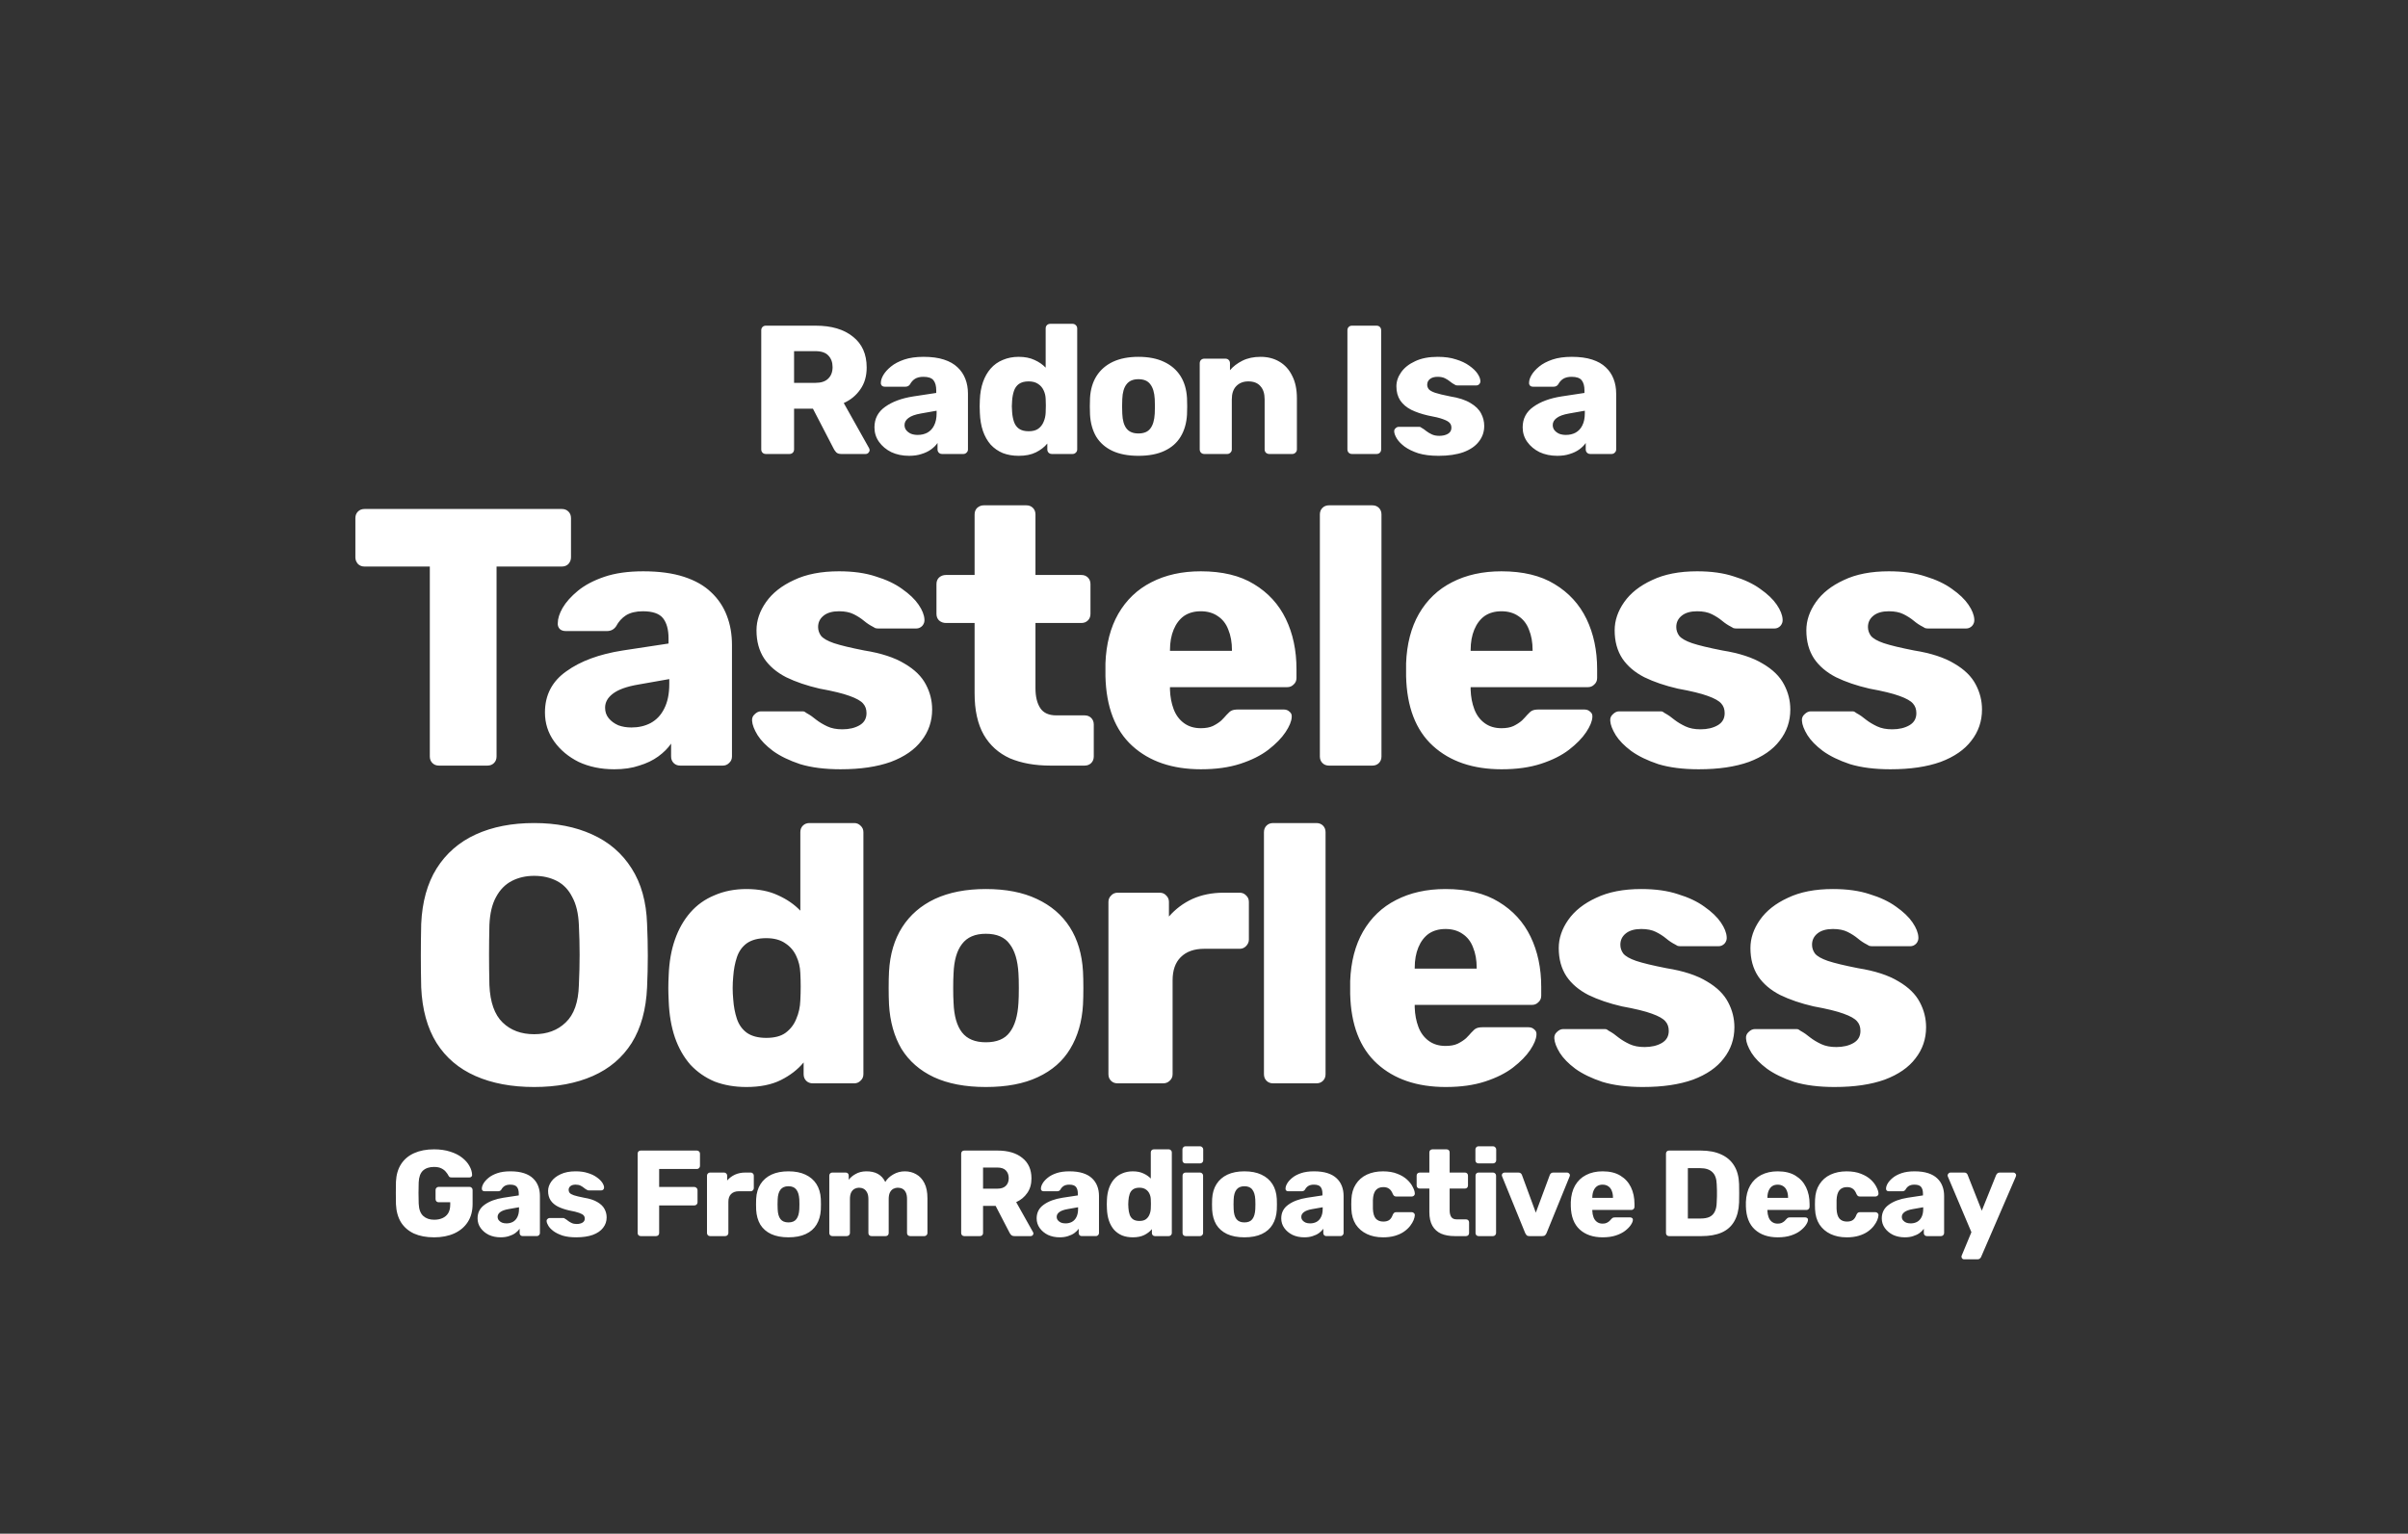 <svg fill="none" height="251" viewBox="0 0 394 251" width="394" xmlns="http://www.w3.org/2000/svg"><rect x="0" y="0" width="394" height="251" fill="#333333" stroke="none"/><path d="m125.307 74.3c-.22 0-.4-.07-.54-.21s-.21-.32-.21-.54v-19.5c0-.22.07-.4.21-.54s.32-.21.54-.21h8.16c2.58 0 4.61.6 6.09 1.8 1.5 1.18 2.25 2.86 2.25 5.04 0 1.42-.35 2.62-1.05 3.6-.68.98-1.58 1.72-2.7 2.22l4.14 7.38c.06.12.09.23.09.33 0 .16-.07.31-.21.45-.12.12-.27.18-.45.18h-3.96c-.38 0-.66-.09-.84-.27-.18-.2-.31-.38-.39-.54l-3.42-6.6h-3.09v6.66c0 .22-.07.4-.21.54s-.32.21-.54.21zm4.62-11.64h3.48c.94 0 1.64-.23 2.1-.69.48-.46.72-1.09.72-1.89 0-.78-.23-1.41-.69-1.89-.44-.48-1.15-.72-2.13-.72h-3.48zm18.822 11.94c-1.08 0-2.05-.2-2.91-.6-.84-.42-1.51-.98-2.01-1.68s-.75-1.49-.75-2.37c0-1.42.58-2.54 1.74-3.36 1.16-.84 2.7-1.41 4.62-1.71l3.75-.57v-.42c0-.72-.15-1.27-.45-1.65s-.85-.57-1.65-.57c-.56 0-1.02.11-1.38.33-.34.22-.61.52-.81.9-.18.26-.43.39-.75.39h-3.36c-.22 0-.39-.06-.51-.18-.12-.14-.17-.3-.15-.48 0-.36.13-.77.39-1.23.28-.48.7-.95 1.26-1.41s1.28-.84 2.16-1.14 1.94-.45 3.18-.45c1.3 0 2.41.15 3.33.45s1.66.72 2.22 1.26c.58.54 1.01 1.18 1.29 1.92.28.72.42 1.52.42 2.4v9.12c0 .22-.08.4-.24.54-.14.14-.31.21-.51.21h-3.48c-.22 0-.4-.07-.54-.21s-.21-.32-.21-.54v-1.05c-.26.38-.61.73-1.05 1.05s-.96.57-1.56.75c-.58.2-1.26.3-2.04.3zm1.41-3.42c.58 0 1.1-.12 1.56-.36.48-.26.85-.65 1.11-1.17.28-.54.42-1.21.42-2.01v-.42l-2.55.45c-.94.16-1.63.41-2.07.75-.42.32-.63.7-.63 1.14 0 .34.1.63.3.87s.46.43.78.57c.32.12.68.18 1.08.18zm16.525 3.42c-.96 0-1.83-.15-2.61-.45-.76-.32-1.42-.78-1.98-1.38-.54-.62-.96-1.36-1.26-2.22-.3-.88-.47-1.88-.51-3-.02-.4-.03-.75-.03-1.05 0-.32.01-.67.03-1.05.04-1.08.21-2.05.51-2.91s.72-1.6 1.26-2.22 1.2-1.09 1.98-1.41c.78-.34 1.65-.51 2.61-.51 1 0 1.86.17 2.58.51.72.32 1.33.74 1.83 1.26v-6.42c0-.22.07-.4.21-.54s.32-.21.54-.21h3.66c.2 0 .37.07.51.21.16.14.24.32.24.54v19.8c0 .22-.08.4-.24.54-.14.14-.31.21-.51.21h-3.39c-.22 0-.4-.07-.54-.21s-.21-.32-.21-.54v-.96c-.48.58-1.1 1.06-1.86 1.44s-1.7.57-2.82.57zm1.62-4.02c.68 0 1.21-.14 1.59-.42.4-.3.69-.68.87-1.14.2-.46.31-.96.33-1.5.02-.4.03-.78.03-1.14s-.01-.73-.03-1.11c-.02-.5-.13-.96-.33-1.38-.2-.44-.5-.79-.9-1.05-.4-.28-.92-.42-1.56-.42-.66 0-1.19.14-1.59.42-.38.28-.65.66-.81 1.14s-.26 1.01-.3 1.59c-.06.62-.06 1.24 0 1.86.04.58.14 1.11.3 1.59s.43.86.81 1.14c.4.28.93.42 1.59.42zm17.966 4.02c-1.68 0-3.1-.27-4.26-.81-1.14-.54-2.02-1.31-2.64-2.31-.6-1.02-.94-2.23-1.02-3.63-.02-.4-.03-.85-.03-1.35 0-.52.01-.97.03-1.35.08-1.42.44-2.63 1.08-3.63s1.53-1.77 2.67-2.31c1.16-.54 2.55-.81 4.17-.81 1.64 0 3.03.27 4.17.81 1.16.54 2.06 1.31 2.7 2.31s1 2.21 1.08 3.63c.02.38.03.83.03 1.35 0 .5-.01.95-.03 1.35-.08 1.4-.43 2.61-1.05 3.63-.6 1-1.48 1.77-2.64 2.31-1.14.54-2.56.81-4.26.81zm0-3.66c.9 0 1.55-.27 1.95-.81.42-.54.66-1.35.72-2.43.02-.3.03-.7.03-1.2s-.01-.9-.03-1.2c-.06-1.06-.3-1.86-.72-2.4-.4-.56-1.05-.84-1.95-.84-.88 0-1.53.28-1.95.84-.42.54-.65 1.34-.69 2.4-.02.3-.03.7-.03 1.2s.01.9.03 1.2c.04 1.08.27 1.89.69 2.43s1.07.81 1.95.81zm10.781 3.36c-.22 0-.4-.07-.54-.21s-.21-.32-.21-.54v-14.1c0-.22.07-.4.21-.54s.32-.21.54-.21h3.45c.22 0 .4.07.54.21s.21.32.21.54v1.14c.52-.62 1.2-1.14 2.04-1.56s1.83-.63 2.97-.63c1.16 0 2.18.26 3.06.78.9.52 1.6 1.29 2.1 2.31.52 1 .78 2.23.78 3.69v8.37c0 .22-.08.4-.24.54-.14.14-.31.21-.51.21h-3.78c-.2 0-.38-.07-.54-.21-.14-.14-.21-.32-.21-.54v-8.19c0-.94-.23-1.66-.69-2.16-.44-.52-1.1-.78-1.98-.78-.82 0-1.48.26-1.98.78-.48.5-.72 1.22-.72 2.16v8.19c0 .22-.08.4-.24.54-.14.14-.31.21-.51.21zm24.165 0c-.22 0-.4-.07-.54-.21s-.21-.32-.21-.54v-19.5c0-.22.07-.4.21-.54s.32-.21.54-.21h4.02c.22 0 .4.07.54.21s.21.32.21.54v19.5c0 .22-.07.4-.21.54s-.32.21-.54.21zm14.166.3c-1.3 0-2.41-.14-3.33-.42-.9-.3-1.64-.66-2.22-1.08-.56-.42-.98-.85-1.26-1.29-.28-.46-.43-.85-.45-1.17-.02-.22.05-.4.21-.54.16-.16.33-.24.51-.24h3.42c.06 0 .11.01.15.03s.1.06.18.12c.26.14.52.32.78.54.26.2.56.38.9.54s.75.24 1.23.24c.56 0 1.03-.11 1.41-.33s.57-.55.57-.99c0-.32-.09-.58-.27-.78-.18-.22-.55-.43-1.11-.63-.54-.2-1.36-.4-2.46-.6-1.04-.24-1.95-.55-2.73-.93-.78-.4-1.38-.91-1.8-1.53-.42-.64-.63-1.41-.63-2.31 0-.8.26-1.57.78-2.31s1.28-1.34 2.28-1.8c1-.48 2.23-.72 3.69-.72 1.16 0 2.16.14 3 .42.86.26 1.58.6 2.16 1.02.6.42 1.05.85 1.35 1.29s.46.84.48 1.2c.02.2-.04.38-.18.54-.14.14-.3.21-.48.21h-3.12c-.08 0-.16-.01-.24-.03-.08-.04-.15-.08-.21-.12-.24-.12-.48-.28-.72-.48s-.52-.38-.84-.54-.72-.24-1.2-.24c-.54 0-.96.12-1.26.36s-.45.55-.45.93c0 .26.08.5.24.72.18.22.53.42 1.05.6.54.18 1.37.38 2.49.6 1.38.22 2.48.58 3.3 1.08.82.48 1.4 1.05 1.74 1.71.34.64.51 1.32.51 2.04 0 .96-.29 1.81-.87 2.55-.56.74-1.4 1.32-2.52 1.74-1.12.4-2.48.6-4.08.6zm19.429 0c-1.08 0-2.05-.2-2.91-.6-.84-.42-1.51-.98-2.01-1.68s-.75-1.49-.75-2.37c0-1.42.58-2.54 1.74-3.36 1.16-.84 2.7-1.41 4.62-1.71l3.75-.57v-.42c0-.72-.15-1.27-.45-1.65s-.85-.57-1.65-.57c-.56 0-1.02.11-1.38.33-.34.22-.61.52-.81.9-.18.26-.43.39-.75.39h-3.36c-.22 0-.39-.06-.51-.18-.12-.14-.17-.3-.15-.48 0-.36.13-.77.39-1.23.28-.48.7-.95 1.26-1.41s1.28-.84 2.16-1.14 1.94-.45 3.18-.45c1.3 0 2.41.15 3.33.45s1.66.72 2.22 1.26c.58.54 1.01 1.18 1.29 1.92.28.72.42 1.52.42 2.4v9.12c0 .22-.08.4-.24.54-.14.14-.31.21-.51.21h-3.48c-.22 0-.4-.07-.54-.21s-.21-.32-.21-.54v-1.05c-.26.38-.61.73-1.05 1.05s-.96.57-1.56.75c-.58.2-1.26.3-2.04.3zm1.41-3.42c.58 0 1.1-.12 1.56-.36.48-.26.85-.65 1.11-1.17.28-.54.42-1.21.42-2.01v-.42l-2.55.45c-.94.16-1.63.41-2.07.75-.42.32-.63.7-.63 1.14 0 .34.1.63.3.87s.46.43.78.57c.32.12.68.18 1.08.18zm-184.394 54.12c-.44 0-.8-.14-1.08-.42s-.42-.64-.42-1.08v-31.08h-10.68c-.44 0-.8-.14-1.08-.42-.28-.32-.42-.68-.42-1.08v-6.42c0-.44.14-.8.42-1.08s.64-.42 1.08-.42h32.28c.44 0 .8.14 1.08.42s.42.64.42 1.08v6.42c0 .4-.14.76-.42 1.08-.28.28-.64.42-1.08.42h-10.68v31.08c0 .44-.14.8-.42 1.08s-.64.42-1.08.42zm28.68.6c-2.16 0-4.1-.4-5.82-1.2-1.68-.84-3.02-1.96-4.02-3.36s-1.5-2.98-1.5-4.74c0-2.84 1.16-5.08 3.48-6.72 2.32-1.68 5.4-2.82 9.24-3.42l7.5-1.14v-.84c0-1.44-.3-2.54-.9-3.3s-1.7-1.14-3.3-1.14c-1.12 0-2.04.22-2.76.66-.68.44-1.22 1.04-1.62 1.8-.36.52-.86.78-1.5.78h-6.72c-.44 0-.78-.12-1.02-.36-.24-.28-.34-.6-.3-.96 0-.72.26-1.54.78-2.46.56-.96 1.4-1.9 2.52-2.82s2.56-1.68 4.32-2.28c1.76-.6 3.88-.9 6.36-.9 2.6 0 4.82.3 6.66.9s3.32 1.44 4.44 2.52c1.16 1.08 2.02 2.36 2.58 3.84.56 1.44.84 3.04.84 4.8v18.24c0 .44-.16.8-.48 1.08-.28.28-.62.42-1.02.42h-6.96c-.44 0-.8-.14-1.08-.42s-.42-.64-.42-1.08v-2.1c-.52.76-1.22 1.46-2.1 2.1s-1.92 1.14-3.12 1.5c-1.16.4-2.52.6-4.08.6zm2.82-6.84c1.16 0 2.2-.24 3.12-.72.96-.52 1.7-1.3 2.22-2.34.56-1.08.84-2.42.84-4.02v-.84l-5.1.9c-1.88.32-3.26.82-4.14 1.5-.84.64-1.26 1.4-1.26 2.28 0 .68.2 1.26.6 1.74.4.48.92.86 1.56 1.14.64.24 1.36.36 2.16.36zm34.25 6.84c-2.6 0-4.82-.28-6.66-.84-1.8-.6-3.28-1.32-4.44-2.16-1.12-.84-1.96-1.7-2.52-2.58-.56-.92-.86-1.7-.9-2.34-.04-.44.1-.8.42-1.08.32-.32.66-.48 1.02-.48h6.84c.12 0 .22.02.3.06s.2.12.36.24c.52.28 1.04.64 1.56 1.08.52.4 1.12.76 1.8 1.08s1.5.48 2.46.48c1.12 0 2.06-.22 2.82-.66s1.14-1.1 1.14-1.98c0-.64-.18-1.16-.54-1.56-.36-.44-1.1-.86-2.22-1.26-1.08-.4-2.72-.8-4.92-1.2-2.08-.48-3.9-1.1-5.46-1.86-1.56-.8-2.76-1.82-3.6-3.06-.84-1.28-1.26-2.82-1.26-4.62 0-1.6.52-3.14 1.56-4.62s2.56-2.68 4.56-3.6c2-.96 4.46-1.44 7.38-1.44 2.32 0 4.32.28 6 .84 1.72.52 3.16 1.2 4.32 2.04 1.2.84 2.1 1.7 2.7 2.58s.92 1.68.96 2.4c.04.4-.08.76-.36 1.08-.28.28-.6.42-.96.42h-6.24c-.16 0-.32-.02-.48-.06-.16-.08-.3-.16-.42-.24-.48-.24-.96-.56-1.44-.96s-1.04-.76-1.68-1.08-1.44-.48-2.4-.48c-1.08 0-1.92.24-2.52.72s-.9 1.1-.9 1.86c0 .52.16 1 .48 1.44.36.44 1.06.84 2.1 1.2 1.08.36 2.74.76 4.98 1.2 2.76.44 4.96 1.16 6.6 2.16 1.64.96 2.8 2.1 3.48 3.42.68 1.28 1.02 2.64 1.02 4.08 0 1.92-.58 3.62-1.74 5.1-1.12 1.48-2.8 2.64-5.04 3.48-2.24.8-4.96 1.2-8.16 1.2zm34.308-.6c-2.56 0-4.78-.4-6.66-1.2-1.84-.84-3.26-2.12-4.26-3.84-1-1.76-1.5-4.02-1.5-6.78v-11.52h-4.68c-.44 0-.82-.14-1.14-.42-.28-.28-.42-.64-.42-1.08v-4.86c0-.44.14-.8.42-1.08.32-.28.7-.42 1.14-.42h4.68v-9.9c0-.44.14-.8.42-1.08.32-.28.68-.42 1.08-.42h6.96c.44 0 .8.14 1.08.42s.42.64.42 1.08v9.9h7.5c.44 0 .8.14 1.08.42s.42.64.42 1.08v4.86c0 .44-.14.8-.42 1.08s-.64.42-1.08.42h-7.5v10.68c0 1.36.26 2.44.78 3.24s1.4 1.2 2.64 1.2h4.62c.44 0 .8.14 1.08.42s.42.64.42 1.08v5.22c0 .44-.14.8-.42 1.08s-.64.42-1.08.42zm24.648.6c-4.72 0-8.48-1.28-11.28-3.84s-4.26-6.36-4.38-11.4c0-.28 0-.64 0-1.08s0-.78 0-1.02c.12-3.16.82-5.86 2.1-8.1 1.32-2.28 3.12-4 5.4-5.16 2.32-1.2 5.02-1.8 8.1-1.8 3.52 0 6.42.7 8.7 2.1 2.32 1.4 4.06 3.3 5.22 5.7s1.74 5.14 1.74 8.22v1.44c0 .44-.16.8-.48 1.08-.28.28-.62.42-1.02.42h-19.2v.18.24c.04 1.16.24 2.22.6 3.18s.92 1.72 1.68 2.28 1.68.84 2.76.84c.8 0 1.46-.12 1.98-.36.56-.28 1.02-.58 1.38-.9.36-.36.64-.66.84-.9.36-.4.64-.64.84-.72.24-.12.6-.18 1.08-.18h7.44c.4 0 .72.12.96.36.28.2.4.5.36.9-.04.68-.38 1.5-1.02 2.46s-1.58 1.92-2.82 2.88c-1.2.92-2.72 1.68-4.56 2.28s-3.98.9-6.42.9zm-5.1-19.38h10.14v-.12c0-1.28-.2-2.4-.6-3.36-.36-.96-.94-1.7-1.74-2.22-.76-.52-1.68-.78-2.76-.78s-2 .26-2.76.78c-.72.52-1.28 1.26-1.68 2.22s-.6 2.08-.6 3.36zm26.025 18.78c-.44 0-.8-.14-1.08-.42s-.42-.64-.42-1.08v-39.6c0-.44.14-.8.42-1.08s.64-.42 1.08-.42h7.08c.44 0 .8.14 1.08.42s.42.64.42 1.08v39.6c0 .44-.14.8-.42 1.08s-.64.42-1.08.42zm28.268.6c-4.72 0-8.48-1.28-11.28-3.84s-4.26-6.36-4.38-11.4c0-.28 0-.64 0-1.08s0-.78 0-1.02c.12-3.16.82-5.86 2.1-8.1 1.32-2.28 3.12-4 5.4-5.16 2.32-1.2 5.02-1.8 8.1-1.8 3.52 0 6.42.7 8.7 2.1 2.32 1.4 4.06 3.3 5.22 5.7s1.74 5.14 1.74 8.22v1.44c0 .44-.16.8-.48 1.08-.28.28-.62.42-1.02.42h-19.2v.18.24c.04 1.16.24 2.22.6 3.18s.92 1.72 1.68 2.28 1.68.84 2.76.84c.8 0 1.46-.12 1.98-.36.56-.28 1.02-.58 1.38-.9.36-.36.64-.66.84-.9.36-.4.64-.64.84-.72.24-.12.6-.18 1.08-.18h7.44c.4 0 .72.12.96.36.28.2.4.5.36.9-.04.68-.38 1.5-1.02 2.46s-1.58 1.92-2.82 2.88c-1.2.92-2.72 1.68-4.56 2.28s-3.98.9-6.42.9zm-5.1-19.38h10.14v-.12c0-1.28-.2-2.4-.6-3.36-.36-.96-.94-1.7-1.74-2.22-.76-.52-1.68-.78-2.76-.78s-2 .26-2.76.78c-.72.52-1.28 1.26-1.68 2.22s-.6 2.08-.6 3.36zm37.365 19.38c-2.6 0-4.82-.28-6.66-.84-1.8-.6-3.28-1.32-4.44-2.16-1.12-.84-1.96-1.7-2.52-2.58-.56-.92-.86-1.7-.9-2.34-.04-.44.1-.8.42-1.08.32-.32.66-.48 1.02-.48h6.84c.12 0 .22.02.3.06s.2.12.36.24c.52.28 1.04.64 1.56 1.08.52.4 1.12.76 1.8 1.08s1.5.48 2.46.48c1.12 0 2.06-.22 2.82-.66s1.14-1.1 1.14-1.98c0-.64-.18-1.16-.54-1.56-.36-.44-1.1-.86-2.22-1.26-1.08-.4-2.72-.8-4.92-1.2-2.08-.48-3.9-1.1-5.46-1.86-1.56-.8-2.76-1.82-3.6-3.06-.84-1.28-1.26-2.82-1.26-4.62 0-1.6.52-3.14 1.56-4.62s2.56-2.68 4.56-3.6c2-.96 4.46-1.44 7.38-1.44 2.32 0 4.32.28 6 .84 1.72.52 3.16 1.2 4.32 2.04 1.2.84 2.1 1.7 2.7 2.58s.92 1.68.96 2.4c.04.4-.08.76-.36 1.08-.28.28-.6.42-.96.42h-6.24c-.16 0-.32-.02-.48-.06-.16-.08-.3-.16-.42-.24-.48-.24-.96-.56-1.44-.96s-1.04-.76-1.68-1.08-1.44-.48-2.4-.48c-1.08 0-1.92.24-2.52.72s-.9 1.1-.9 1.86c0 .52.16 1 .48 1.44.36.44 1.06.84 2.1 1.2 1.08.36 2.74.76 4.98 1.2 2.76.44 4.96 1.16 6.6 2.16 1.64.96 2.8 2.1 3.48 3.42.68 1.28 1.02 2.64 1.02 4.08 0 1.92-.58 3.62-1.74 5.1-1.12 1.48-2.8 2.64-5.04 3.48-2.24.8-4.96 1.2-8.16 1.2zm31.364 0c-2.6 0-4.82-.28-6.66-.84-1.8-.6-3.28-1.32-4.44-2.16-1.12-.84-1.96-1.7-2.52-2.58-.56-.92-.86-1.7-.9-2.34-.04-.44.1-.8.42-1.08.32-.32.66-.48 1.02-.48h6.84c.12 0 .22.02.3.06s.2.12.36.24c.52.28 1.04.64 1.56 1.08.52.4 1.12.76 1.8 1.08s1.5.48 2.46.48c1.12 0 2.06-.22 2.82-.66s1.14-1.1 1.14-1.98c0-.64-.18-1.16-.54-1.56-.36-.44-1.1-.86-2.22-1.26-1.08-.4-2.72-.8-4.92-1.2-2.08-.48-3.9-1.1-5.46-1.86-1.56-.8-2.76-1.82-3.6-3.06-.84-1.28-1.26-2.82-1.26-4.62 0-1.6.52-3.14 1.56-4.62s2.56-2.68 4.56-3.6c2-.96 4.46-1.44 7.38-1.44 2.32 0 4.32.28 6 .84 1.72.52 3.16 1.2 4.32 2.04 1.2.84 2.1 1.7 2.7 2.58s.92 1.68.96 2.4c.04.4-.08.76-.36 1.08-.28.28-.6.42-.96.42h-6.24c-.16 0-.32-.02-.48-.06-.16-.08-.3-.16-.42-.24-.48-.24-.96-.56-1.44-.96s-1.04-.76-1.68-1.08-1.44-.48-2.4-.48c-1.08 0-1.92.24-2.52.72s-.9 1.1-.9 1.86c0 .52.16 1 .48 1.44.36.44 1.06.84 2.1 1.2 1.08.36 2.74.76 4.98 1.2 2.76.44 4.96 1.16 6.6 2.16 1.64.96 2.8 2.1 3.48 3.42.68 1.28 1.02 2.64 1.02 4.08 0 1.92-.58 3.62-1.74 5.1-1.12 1.48-2.8 2.64-5.04 3.48-2.24.8-4.96 1.2-8.16 1.2zm-221.959 52c-3.68 0-6.88-.6-9.6-1.8s-4.84-3-6.36-5.4c-1.52-2.44-2.36-5.48-2.52-9.12-.04-1.72-.06-3.44-.06-5.16s.02-3.46.06-5.22c.16-3.6 1-6.62 2.52-9.06 1.56-2.48 3.7-4.34 6.42-5.58s5.9-1.86 9.54-1.86c3.6 0 6.76.62 9.48 1.86 2.76 1.24 4.92 3.1 6.48 5.58 1.56 2.44 2.4 5.46 2.52 9.06.08 1.76.12 3.5.12 5.22s-.04 3.44-.12 5.16c-.16 3.64-1 6.68-2.52 9.12-1.52 2.4-3.64 4.2-6.36 5.4s-5.92 1.8-9.6 1.8zm0-8.64c2.12 0 3.84-.64 5.16-1.92 1.36-1.28 2.08-3.32 2.16-6.12.08-1.76.12-3.42.12-4.98s-.04-3.18-.12-4.86c-.08-1.88-.44-3.4-1.08-4.56-.6-1.2-1.44-2.08-2.52-2.64s-2.32-.84-3.72-.84c-1.36 0-2.58.28-3.66.84s-1.94 1.44-2.58 2.64c-.64 1.16-1 2.68-1.08 4.56-.04 1.68-.06 3.3-.06 4.86s.02 3.22.06 4.98c.12 2.8.84 4.84 2.16 6.12s3.04 1.92 5.16 1.92zm34.735 8.64c-1.92 0-3.66-.3-5.22-.9-1.52-.64-2.84-1.56-3.96-2.76-1.08-1.24-1.92-2.72-2.52-4.44-.6-1.76-.94-3.76-1.02-6-.04-.8-.06-1.5-.06-2.1 0-.64.02-1.34.06-2.1.08-2.16.42-4.1 1.02-5.82s1.44-3.2 2.52-4.44 2.4-2.18 3.96-2.82c1.56-.68 3.3-1.02 5.22-1.02 2 0 3.72.34 5.16 1.02 1.44.64 2.66 1.48 3.66 2.52v-12.84c0-.44.14-.8.42-1.08s.64-.42 1.08-.42h7.32c.4 0 .74.14 1.02.42.32.28.48.64.48 1.08v39.6c0 .44-.16.8-.48 1.08-.28.28-.62.42-1.02.42h-6.78c-.44 0-.8-.14-1.08-.42s-.42-.64-.42-1.08v-1.92c-.96 1.16-2.2 2.12-3.72 2.88s-3.4 1.14-5.64 1.14zm3.24-8.04c1.36 0 2.42-.28 3.18-.84.8-.6 1.38-1.36 1.74-2.28.4-.92.62-1.92.66-3 .04-.8.06-1.56.06-2.28s-.02-1.46-.06-2.22c-.04-1-.26-1.92-.66-2.76-.4-.88-1-1.58-1.8-2.1-.8-.56-1.84-.84-3.12-.84-1.32 0-2.38.28-3.18.84-.76.56-1.3 1.32-1.62 2.28s-.52 2.02-.6 3.18c-.12 1.24-.12 2.48 0 3.72.08 1.16.28 2.22.6 3.18s.86 1.72 1.62 2.28c.8.56 1.86.84 3.18.84zm35.931 8.04c-3.36 0-6.2-.54-8.52-1.62-2.28-1.08-4.04-2.62-5.28-4.62-1.2-2.04-1.88-4.46-2.04-7.26-.04-.8-.06-1.7-.06-2.7 0-1.04.02-1.94.06-2.7.16-2.84.88-5.26 2.16-7.26s3.06-3.54 5.34-4.62c2.32-1.08 5.1-1.62 8.34-1.62 3.28 0 6.06.54 8.34 1.62 2.32 1.08 4.12 2.62 5.4 4.62s2 4.42 2.16 7.26c.04.76.06 1.66.06 2.7 0 1-.02 1.9-.06 2.7-.16 2.8-.86 5.22-2.1 7.26-1.2 2-2.96 3.54-5.28 4.62-2.28 1.08-5.12 1.62-8.52 1.62zm0-7.32c1.8 0 3.1-.54 3.9-1.62.84-1.08 1.32-2.7 1.44-4.86.04-.6.06-1.4.06-2.4s-.02-1.8-.06-2.4c-.12-2.12-.6-3.72-1.44-4.8-.8-1.12-2.1-1.68-3.9-1.68-1.76 0-3.06.56-3.9 1.68-.84 1.08-1.3 2.68-1.38 4.8-.04.6-.06 1.4-.06 2.4s.02 1.8.06 2.4c.08 2.16.54 3.78 1.38 4.86s2.14 1.62 3.9 1.62zm21.561 6.72c-.44 0-.8-.14-1.08-.42s-.42-.64-.42-1.08v-28.2c0-.4.14-.74.42-1.02.28-.32.64-.48 1.08-.48h6.9c.44 0 .8.16 1.08.48.28.28.42.62.42 1.02v2.4c1.08-1.24 2.36-2.2 3.84-2.88 1.52-.68 3.22-1.02 5.1-1.02h2.64c.4 0 .74.14 1.02.42.32.28.48.64.48 1.08v6.18c0 .4-.16.76-.48 1.08-.28.28-.62.42-1.02.42h-5.82c-1.64 0-2.92.46-3.84 1.38-.88.88-1.32 2.14-1.32 3.78v15.36c0 .44-.16.8-.48 1.08-.28.28-.64.42-1.08.42zm25.446 0c-.44 0-.8-.14-1.08-.42s-.42-.64-.42-1.08v-39.6c0-.44.14-.8.42-1.08s.64-.42 1.08-.42h7.08c.44 0 .8.14 1.08.42s.42.64.42 1.08v39.6c0 .44-.14.8-.42 1.08s-.64.42-1.08.42zm28.268.6c-4.72 0-8.48-1.28-11.28-3.84s-4.26-6.36-4.38-11.4c0-.28 0-.64 0-1.08s0-.78 0-1.02c.12-3.16.82-5.86 2.1-8.1 1.32-2.28 3.12-4 5.4-5.16 2.32-1.2 5.02-1.8 8.1-1.8 3.52 0 6.42.7 8.7 2.1 2.32 1.4 4.06 3.3 5.22 5.7s1.74 5.14 1.74 8.22v1.44c0 .44-.16.8-.48 1.08-.28.28-.62.42-1.02.42h-19.2v.18.24c.04 1.16.24 2.22.6 3.18s.92 1.72 1.68 2.28 1.68.84 2.76.84c.8 0 1.46-.12 1.98-.36.56-.28 1.02-.58 1.38-.9.36-.36.64-.66.84-.9.36-.4.64-.64.84-.72.24-.12.6-.18 1.08-.18h7.44c.4 0 .72.12.96.36.28.2.4.5.36.9-.04.68-.38 1.5-1.02 2.46s-1.58 1.92-2.82 2.88c-1.2.92-2.72 1.68-4.56 2.28s-3.98.9-6.42.9zm-5.1-19.38h10.14v-.12c0-1.28-.2-2.4-.6-3.36-.36-.96-.94-1.7-1.74-2.22-.76-.52-1.68-.78-2.76-.78s-2 .26-2.76.78c-.72.52-1.28 1.26-1.68 2.22s-.6 2.08-.6 3.36zm37.365 19.38c-2.6 0-4.82-.28-6.66-.84-1.8-.6-3.28-1.32-4.44-2.16-1.12-.84-1.96-1.7-2.52-2.58-.56-.92-.86-1.7-.9-2.34-.04-.44.1-.8.42-1.08.32-.32.66-.48 1.02-.48h6.84c.12 0 .22.02.3.06s.2.12.36.24c.52.28 1.04.64 1.56 1.08.52.4 1.12.76 1.8 1.08s1.5.48 2.46.48c1.12 0 2.06-.22 2.82-.66s1.14-1.1 1.14-1.98c0-.64-.18-1.16-.54-1.56-.36-.44-1.1-.86-2.22-1.26-1.08-.4-2.72-.8-4.92-1.2-2.08-.48-3.9-1.1-5.46-1.86-1.56-.8-2.76-1.82-3.6-3.06-.84-1.28-1.26-2.82-1.26-4.62 0-1.6.52-3.14 1.56-4.62s2.56-2.68 4.56-3.6c2-.96 4.46-1.44 7.38-1.44 2.32 0 4.32.28 6 .84 1.72.52 3.16 1.2 4.32 2.04 1.2.84 2.1 1.7 2.7 2.58s.92 1.68.96 2.4c.04.4-.08.76-.36 1.08-.28.28-.6.42-.96.42h-6.24c-.16 0-.32-.02-.48-.06-.16-.08-.3-.16-.42-.24-.48-.24-.96-.56-1.44-.96s-1.04-.76-1.68-1.08-1.44-.48-2.4-.48c-1.08 0-1.92.24-2.52.72s-.9 1.1-.9 1.86c0 .52.16 1 .48 1.44.36.44 1.06.84 2.1 1.2 1.08.36 2.74.76 4.98 1.2 2.76.44 4.96 1.16 6.6 2.16 1.64.96 2.8 2.1 3.48 3.42.68 1.28 1.02 2.64 1.02 4.08 0 1.92-.58 3.62-1.74 5.1-1.12 1.48-2.8 2.64-5.04 3.48-2.24.8-4.96 1.2-8.16 1.2zm31.364 0c-2.6 0-4.82-.28-6.66-.84-1.8-.6-3.28-1.32-4.44-2.16-1.12-.84-1.96-1.7-2.52-2.58-.56-.92-.86-1.7-.9-2.34-.04-.44.1-.8.42-1.08.32-.32.66-.48 1.02-.48h6.84c.12 0 .22.02.3.06s.2.12.36.24c.52.28 1.04.64 1.56 1.08.52.4 1.12.76 1.8 1.08s1.5.48 2.46.48c1.12 0 2.06-.22 2.82-.66s1.14-1.1 1.14-1.98c0-.64-.18-1.16-.54-1.56-.36-.44-1.1-.86-2.22-1.26-1.08-.4-2.72-.8-4.92-1.2-2.08-.48-3.9-1.1-5.46-1.86-1.56-.8-2.76-1.82-3.6-3.06-.84-1.28-1.26-2.82-1.26-4.62 0-1.6.52-3.14 1.56-4.62s2.56-2.68 4.56-3.6c2-.96 4.46-1.44 7.38-1.44 2.32 0 4.32.28 6 .84 1.72.52 3.16 1.2 4.32 2.04 1.2.84 2.1 1.7 2.7 2.58s.92 1.68.96 2.4c.04.4-.08.76-.36 1.08-.28.28-.6.42-.96.42h-6.24c-.16 0-.32-.02-.48-.06-.16-.08-.3-.16-.42-.24-.48-.24-.96-.56-1.44-.96s-1.04-.76-1.68-1.08-1.44-.48-2.4-.48c-1.08 0-1.92.24-2.52.72s-.9 1.1-.9 1.86c0 .52.16 1 .48 1.44.36.44 1.06.84 2.1 1.2 1.08.36 2.74.76 4.98 1.2 2.76.44 4.96 1.16 6.6 2.16 1.64.96 2.8 2.1 3.48 3.42.68 1.28 1.02 2.64 1.02 4.08 0 1.92-.58 3.62-1.74 5.1-1.12 1.48-2.8 2.64-5.04 3.48-2.24.8-4.96 1.2-8.16 1.2zm-229.2 24.6c-1.267 0-2.36-.207-3.28-.62-.907-.427-1.613-1.04-2.12-1.84-.493-.813-.767-1.8-.82-2.96-.013-.573-.02-1.18-.02-1.82 0-.653.007-1.273.02-1.86.053-1.133.333-2.093.84-2.88s1.22-1.387 2.14-1.8 2-.62 3.24-.62c1 0 1.887.127 2.66.38.773.24 1.42.567 1.94.98.533.413.933.867 1.2 1.36.28.493.427.98.44 1.46.013.12-.027.22-.12.3-.08.08-.18.12-.3.12h-2.92c-.147 0-.26-.02-.34-.06-.067-.053-.127-.127-.18-.22-.093-.2-.233-.407-.42-.62-.173-.227-.42-.42-.74-.58-.307-.16-.713-.24-1.22-.24-.76 0-1.36.2-1.8.6-.427.4-.66 1.04-.7 1.92-.04 1.147-.04 2.307 0 3.48.04.933.287 1.607.74 2.02s1.053.62 1.8.62c.507 0 .953-.087 1.34-.26.4-.173.713-.44.94-.8.227-.373.34-.847.34-1.42v-.38h-1.88c-.147 0-.273-.047-.38-.14-.093-.107-.14-.233-.14-.38v-1.48c0-.147.047-.267.14-.36.107-.107.233-.16.38-.16h5.04c.147 0 .267.053.36.16.093.093.14.213.14.36v2.28c0 1.147-.26 2.127-.78 2.94s-1.26 1.44-2.22 1.88c-.947.427-2.053.64-3.32.64zm10.915 0c-.72 0-1.367-.133-1.94-.4-.56-.28-1.007-.653-1.34-1.12-.333-.467-.5-.993-.5-1.58 0-.947.387-1.693 1.16-2.24.773-.56 1.8-.94 3.08-1.14l2.5-.38v-.28c0-.48-.1-.847-.3-1.1s-.567-.38-1.1-.38c-.373 0-.68.073-.92.22-.227.147-.407.347-.54.6-.12.173-.287.26-.5.26h-2.24c-.147 0-.26-.04-.34-.12-.08-.093-.113-.2-.1-.32 0-.24.087-.513.26-.82.187-.32.467-.633.84-.94.373-.307.853-.56 1.44-.76.587-.2 1.293-.3 2.12-.3.867 0 1.607.1 2.22.3.613.2 1.107.48 1.48.84.387.36.673.787.86 1.28.187.48.28 1.013.28 1.6v6.08c0 .147-.053.267-.16.36-.093.093-.207.14-.34.14h-2.32c-.147 0-.267-.047-.36-.14-.093-.093-.14-.213-.14-.36v-.7c-.173.253-.407.487-.7.7-.293.213-.64.38-1.04.5-.387.133-.84.2-1.36.2zm.94-2.28c.387 0 .733-.08 1.04-.24.32-.173.567-.433.74-.78.187-.36.28-.807.28-1.34v-.28l-1.7.3c-.627.107-1.087.273-1.38.5-.28.213-.42.467-.42.76 0 .227.067.42.2.58.133.16.307.287.52.38.213.08.453.12.72.12zm11.417 2.28c-.867 0-1.607-.093-2.22-.28-.6-.2-1.093-.44-1.48-.72-.373-.28-.653-.567-.84-.86-.187-.307-.287-.567-.3-.78-.013-.147.033-.267.14-.36.107-.107.22-.16.34-.16h2.28c.04 0 .073.007.1.02s.067.04.12.08c.173.093.347.213.52.36.173.133.373.253.6.36s.5.16.82.16c.373 0 .687-.073.94-.22s.38-.367.38-.66c0-.213-.06-.387-.18-.52-.12-.147-.367-.287-.74-.42-.36-.133-.907-.267-1.64-.4-.693-.16-1.3-.367-1.82-.62-.52-.267-.92-.607-1.2-1.02-.28-.427-.42-.94-.42-1.54 0-.533.173-1.047.52-1.54s.853-.893 1.52-1.2c.667-.32 1.487-.48 2.46-.48.773 0 1.44.093 2 .28.573.173 1.053.4 1.44.68.4.28.7.567.9.86s.307.56.32.8c.013.133-.027.253-.12.36-.093.093-.2.14-.32.14h-2.08c-.053 0-.107-.007-.16-.02-.053-.027-.1-.053-.14-.08-.16-.08-.32-.187-.48-.32s-.347-.253-.56-.36-.48-.16-.8-.16c-.36 0-.64.08-.84.24s-.3.367-.3.62c0 .173.053.333.16.48.12.147.353.28.7.4.36.12.913.253 1.66.4.92.147 1.653.387 2.2.72.547.32.933.7 1.16 1.14.227.427.34.88.34 1.36 0 .64-.193 1.207-.58 1.7-.373.493-.933.88-1.68 1.16-.747.267-1.653.4-2.72.4zm10.553-.2c-.147 0-.267-.047-.36-.14s-.14-.213-.14-.36v-13c0-.147.047-.267.14-.36s.213-.14.36-.14h9.18c.147 0 .267.047.36.14.107.093.16.213.16.36v2.02c0 .147-.053.267-.16.36-.093.093-.213.14-.36.14h-6.16v2.94h5.76c.147 0 .267.053.36.16.107.093.16.213.16.36v2c0 .133-.053.253-.16.36-.093.093-.213.14-.36.14h-5.76v4.52c0 .147-.047.267-.14.36s-.213.14-.36.14zm11.348 0c-.147 0-.267-.047-.36-.14s-.14-.213-.14-.36v-9.4c0-.133.047-.247.14-.34.093-.107.213-.16.36-.16h2.3c.147 0 .267.053.36.16.093.093.14.207.14.34v.8c.36-.413.787-.733 1.28-.96.507-.227 1.073-.34 1.7-.34h.88c.133 0 .247.047.34.14.107.093.16.213.16.36v2.06c0 .133-.053.253-.16.36-.093.093-.207.14-.34.14h-1.94c-.547 0-.973.153-1.28.46-.293.293-.44.713-.44 1.26v5.12c0 .147-.053.267-.16.36-.093.093-.213.14-.36.14zm12.824.2c-1.12 0-2.067-.18-2.84-.54-.76-.36-1.347-.873-1.76-1.54-.4-.68-.627-1.487-.68-2.42-.013-.267-.02-.567-.02-.9 0-.347.007-.647.02-.9.053-.947.293-1.753.72-2.42s1.02-1.18 1.78-1.54c.773-.36 1.7-.54 2.78-.54 1.093 0 2.02.18 2.78.54.773.36 1.373.873 1.8 1.54s.667 1.473.72 2.42c.013.253.02.553.02.9 0 .333-.007.633-.02.9-.053.933-.287 1.74-.7 2.42-.4.667-.987 1.18-1.76 1.54-.76.36-1.707.54-2.84.54zm0-2.44c.6 0 1.033-.18 1.3-.54.28-.36.44-.9.48-1.62.013-.2.02-.467.02-.8s-.007-.6-.02-.8c-.04-.707-.2-1.24-.48-1.6-.267-.373-.7-.56-1.3-.56-.587 0-1.02.187-1.3.56-.28.36-.433.893-.46 1.6-.013.2-.02.467-.02.8s.007.6.02.8c.027.72.18 1.26.46 1.62s.713.54 1.3.54zm7.187 2.24c-.147 0-.267-.047-.36-.14s-.14-.213-.14-.36v-9.4c0-.147.047-.267.14-.36s.213-.14.36-.14h2.18c.147 0 .267.047.36.14s.14.213.14.36v.68c.267-.36.64-.673 1.12-.94.48-.28 1.047-.427 1.7-.44 1.533-.027 2.587.553 3.16 1.74.307-.507.747-.92 1.32-1.24.573-.333 1.2-.5 1.88-.5.693 0 1.313.16 1.86.48.56.307 1.007.787 1.34 1.44.333.64.5 1.473.5 2.5v5.68c0 .147-.053.267-.16.36-.093.093-.207.14-.34.14h-2.32c-.147 0-.273-.047-.38-.14-.093-.093-.14-.213-.14-.36v-5.54c0-.467-.067-.833-.2-1.1-.133-.28-.313-.48-.54-.6s-.487-.18-.78-.18c-.24 0-.48.06-.72.18-.227.12-.413.32-.56.6-.133.267-.2.633-.2 1.1v5.54c0 .147-.047.267-.14.36s-.213.14-.36.14h-2.32c-.147 0-.267-.047-.36-.14s-.14-.213-.14-.36v-5.54c0-.467-.073-.833-.22-1.1-.147-.28-.333-.48-.56-.6s-.48-.18-.76-.18c-.24 0-.48.06-.72.18-.227.12-.413.32-.56.6-.133.267-.2.627-.2 1.08v5.56c0 .147-.053.267-.16.36-.093.093-.213.14-.36.14zm21.578 0c-.146 0-.266-.047-.36-.14-.093-.093-.14-.213-.14-.36v-13c0-.147.047-.267.14-.36.094-.093.214-.14.36-.14h5.44c1.72 0 3.074.4 4.06 1.2 1 .787 1.5 1.907 1.5 3.36 0 .947-.233 1.747-.7 2.4-.453.653-1.053 1.147-1.8 1.48l2.76 4.92c.04.08.06.153.06.22 0 .107-.046.207-.14.3-.08.08-.18.12-.3.12h-2.64c-.253 0-.44-.06-.56-.18-.12-.133-.206-.253-.26-.36l-2.28-4.4h-2.06v4.44c0 .147-.046.267-.14.36-.093.093-.213.14-.36.14zm3.08-7.76h2.32c.627 0 1.094-.153 1.4-.46.32-.307.48-.727.48-1.26 0-.52-.153-.94-.46-1.26-.293-.32-.766-.48-1.42-.48h-2.32zm12.549 7.96c-.72 0-1.367-.133-1.94-.4-.56-.28-1.007-.653-1.34-1.12-.334-.467-.5-.993-.5-1.58 0-.947.386-1.693 1.16-2.24.773-.56 1.8-.94 3.08-1.14l2.5-.38v-.28c0-.48-.1-.847-.3-1.1s-.567-.38-1.1-.38c-.374 0-.68.073-.92.22-.227.147-.407.347-.54.6-.12.173-.287.26-.5.26h-2.24c-.147 0-.26-.04-.34-.12-.08-.093-.114-.2-.1-.32 0-.24.086-.513.26-.82.186-.32.466-.633.84-.94.373-.307.853-.56 1.44-.76.586-.2 1.293-.3 2.12-.3.866 0 1.606.1 2.22.3.613.2 1.106.48 1.48.84.386.36.673.787.86 1.28.186.48.28 1.013.28 1.6v6.08c0 .147-.054.267-.16.36-.094.093-.207.14-.34.14h-2.32c-.147 0-.267-.047-.36-.14-.094-.093-.14-.213-.14-.36v-.7c-.174.253-.407.487-.7.7-.294.213-.64.38-1.04.5-.387.133-.84.2-1.36.2zm.94-2.28c.386 0 .733-.08 1.04-.24.32-.173.566-.433.74-.78.186-.36.28-.807.28-1.34v-.28l-1.7.3c-.627.107-1.087.273-1.38.5-.28.213-.42.467-.42.76 0 .227.066.42.2.58.133.16.306.287.52.38.213.08.453.12.72.12zm11.017 2.28c-.64 0-1.22-.1-1.74-.3-.507-.213-.947-.52-1.32-.92-.36-.413-.64-.907-.84-1.48-.2-.587-.314-1.253-.34-2-.014-.267-.02-.5-.02-.7 0-.213.006-.447.02-.7.026-.72.14-1.367.34-1.94s.48-1.067.84-1.48.8-.727 1.32-.94c.52-.227 1.1-.34 1.74-.34.666 0 1.24.113 1.72.34.48.213.886.493 1.22.84v-4.28c0-.147.046-.267.14-.36.093-.093.213-.14.36-.14h2.44c.133 0 .246.047.34.14.106.093.16.213.16.36v13.2c0 .147-.054.267-.16.36-.094.093-.207.14-.34.14h-2.26c-.147 0-.267-.047-.36-.14-.094-.093-.14-.213-.14-.36v-.64c-.32.387-.734.707-1.24.96-.507.253-1.134.38-1.88.38zm1.08-2.68c.453 0 .806-.093 1.06-.28.266-.2.46-.453.58-.76.133-.307.206-.64.22-1 .013-.267.02-.52.02-.76s-.007-.487-.02-.74c-.014-.333-.087-.64-.22-.92-.134-.293-.334-.527-.6-.7-.267-.187-.614-.28-1.04-.28-.44 0-.794.093-1.06.28-.254.187-.434.44-.54.76-.107.32-.174.673-.2 1.06-.04.413-.04.827 0 1.24.026.387.093.74.2 1.06.106.32.286.573.54.76.266.187.62.28 1.06.28zm7.557 2.48c-.147 0-.267-.047-.36-.14-.094-.093-.14-.213-.14-.36v-9.4c0-.147.046-.267.14-.36.093-.093.213-.14.36-.14h2.36c.133 0 .246.047.34.14.106.093.16.213.16.36v9.4c0 .147-.054.267-.16.36-.094.093-.207.14-.34.14zm-.02-11.9c-.147 0-.267-.047-.36-.14-.094-.093-.14-.213-.14-.36v-1.78c0-.147.046-.267.14-.36.093-.107.213-.16.36-.16h2.38c.146 0 .266.053.36.16.106.093.16.213.16.36v1.78c0 .147-.054.267-.16.36-.094.093-.214.14-.36.14zm9.64 12.1c-1.12 0-2.066-.18-2.84-.54-.76-.36-1.346-.873-1.76-1.54-.4-.68-.626-1.487-.68-2.42-.013-.267-.02-.567-.02-.9 0-.347.007-.647.02-.9.054-.947.294-1.753.72-2.42.427-.667 1.02-1.18 1.78-1.54.774-.36 1.7-.54 2.78-.54 1.094 0 2.02.18 2.78.54.774.36 1.374.873 1.8 1.54.427.667.667 1.473.72 2.42.014.253.02.553.02.9 0 .333-.006.633-.02.9-.053.933-.286 1.74-.7 2.42-.4.667-.986 1.18-1.76 1.54-.76.36-1.706.54-2.84.54zm0-2.44c.6 0 1.034-.18 1.3-.54.28-.36.44-.9.48-1.62.014-.2.02-.467.02-.8s-.006-.6-.02-.8c-.04-.707-.2-1.24-.48-1.6-.266-.373-.7-.56-1.3-.56-.586 0-1.02.187-1.3.56-.28.36-.433.893-.46 1.6-.013.2-.02.467-.02.8s.007.6.02.8c.027.72.18 1.26.46 1.62s.714.54 1.3.54zm9.808 2.44c-.72 0-1.367-.133-1.94-.4-.56-.28-1.007-.653-1.34-1.12-.334-.467-.5-.993-.5-1.58 0-.947.386-1.693 1.16-2.24.773-.56 1.8-.94 3.08-1.14l2.5-.38v-.28c0-.48-.1-.847-.3-1.1s-.567-.38-1.1-.38c-.374 0-.68.073-.92.22-.227.147-.407.347-.54.6-.12.173-.287.26-.5.26h-2.24c-.147 0-.26-.04-.34-.12-.08-.093-.114-.2-.1-.32 0-.24.086-.513.26-.82.186-.32.466-.633.84-.94.373-.307.853-.56 1.44-.76.586-.2 1.293-.3 2.12-.3.866 0 1.606.1 2.22.3.613.2 1.106.48 1.48.84.386.36.673.787.86 1.28.186.48.28 1.013.28 1.6v6.08c0 .147-.054.267-.16.36-.094.093-.207.14-.34.14h-2.32c-.147 0-.267-.047-.36-.14-.094-.093-.14-.213-.14-.36v-.7c-.174.253-.407.487-.7.7-.294.213-.64.38-1.04.5-.387.133-.84.2-1.36.2zm.94-2.28c.386 0 .733-.08 1.04-.24.32-.173.566-.433.74-.78.186-.36.28-.807.28-1.34v-.28l-1.7.3c-.627.107-1.087.273-1.38.5-.28.213-.42.467-.42.76 0 .227.066.42.2.58.133.16.306.287.52.38.213.08.453.12.72.12zm11.916 2.28c-.986 0-1.86-.18-2.62-.54s-1.366-.88-1.82-1.56c-.44-.693-.68-1.52-.72-2.48-.013-.213-.02-.48-.02-.8 0-.333.007-.607.02-.82.04-.973.28-1.8.72-2.48.44-.693 1.04-1.22 1.8-1.58.774-.36 1.654-.54 2.64-.54.92 0 1.707.133 2.36.4.654.253 1.187.573 1.6.96.414.387.72.787.92 1.2.214.4.327.753.34 1.06.014.133-.033.253-.14.36-.106.093-.226.14-.36.14h-2.54c-.146 0-.26-.033-.34-.1s-.153-.167-.22-.3c-.16-.413-.366-.707-.62-.88-.24-.173-.553-.26-.94-.26-.533 0-.946.173-1.24.52-.28.347-.433.88-.46 1.6-.013.533-.013 1.007 0 1.42.027.733.18 1.267.46 1.6.294.333.707.5 1.24.5.414 0 .74-.087.98-.26s.434-.467.58-.88c.067-.133.14-.233.22-.3s.194-.1.34-.1h2.54c.134 0 .254.053.36.16.107.093.154.207.14.34-.013.227-.08.493-.2.8-.12.293-.306.607-.56.94-.253.333-.586.647-1 .94-.4.28-.886.507-1.46.68-.573.173-1.24.26-2 .26zm11.737-.2c-.853 0-1.593-.133-2.22-.4-.613-.28-1.086-.707-1.42-1.28-.333-.587-.5-1.34-.5-2.26v-3.84h-1.56c-.146 0-.273-.047-.38-.14-.093-.093-.14-.213-.14-.36v-1.62c0-.147.047-.267.14-.36.107-.093.234-.14.38-.14h1.56v-3.3c0-.147.047-.267.14-.36.107-.093.227-.14.36-.14h2.32c.147 0 .267.047.36.14.094.093.14.213.14.36v3.3h2.5c.147 0 .267.047.36.14.094.093.14.213.14.36v1.62c0 .147-.046.267-.14.36-.093.093-.213.14-.36.14h-2.5v3.56c0 .453.087.813.26 1.08.174.267.467.4.88.4h1.54c.147 0 .267.047.36.14.094.093.14.213.14.36v1.74c0 .147-.046.267-.14.36-.093.093-.213.14-.36.14zm3.916 0c-.146 0-.266-.047-.36-.14-.093-.093-.14-.213-.14-.36v-9.4c0-.147.047-.267.14-.36.094-.093.214-.14.36-.14h2.36c.134 0 .247.047.34.14.107.093.16.213.16.36v9.4c0 .147-.053.267-.16.36-.093.093-.206.14-.34.14zm-.02-11.9c-.146 0-.266-.047-.36-.14-.093-.093-.14-.213-.14-.36v-1.78c0-.147.047-.267.14-.36.094-.107.214-.16.36-.16h2.38c.147 0 .267.053.36.16.107.093.16.213.16.36v1.78c0 .147-.053.267-.16.36-.093.093-.213.14-.36.14zm8.323 11.9c-.2 0-.346-.047-.44-.14-.093-.107-.173-.227-.24-.36l-3.78-9.28c-.026-.053-.04-.113-.04-.18 0-.12.04-.22.12-.3.094-.093.207-.14.34-.14h2.26c.174 0 .307.047.4.14.094.093.154.187.18.28l2.26 6.14 2.28-6.14c.027-.093.087-.187.18-.28.094-.093.227-.14.4-.14h2.26c.12 0 .227.047.32.14.094.08.14.18.14.3 0 .067-.013.127-.04.18l-3.78 9.28c-.053.133-.133.253-.24.36-.093.093-.246.14-.46.14zm12.004.2c-1.573 0-2.826-.427-3.76-1.28-.933-.853-1.42-2.12-1.46-3.8 0-.093 0-.213 0-.36s0-.26 0-.34c.04-1.053.274-1.953.7-2.7.44-.76 1.04-1.333 1.8-1.72.774-.4 1.674-.6 2.7-.6 1.174 0 2.14.233 2.9.7.774.467 1.354 1.1 1.74 1.9.387.8.58 1.713.58 2.74v.48c0 .147-.053.267-.16.36-.093.093-.206.14-.34.14h-6.4v.06.08c.014.387.08.74.2 1.06s.307.573.56.76c.254.187.56.28.92.28.267 0 .487-.04.66-.12.187-.093.34-.193.46-.3.12-.12.214-.22.28-.3.12-.133.214-.213.28-.24.08-.04.2-.06.36-.06h2.48c.134 0 .24.04.32.12.094.067.134.167.12.3-.013.227-.126.5-.34.82-.213.32-.526.64-.94.96-.4.307-.906.56-1.52.76-.613.2-1.326.3-2.14.3zm-1.7-6.46h3.38v-.04c0-.427-.066-.8-.2-1.12-.12-.32-.313-.567-.58-.74-.253-.173-.56-.26-.92-.26s-.666.087-.92.26c-.24.173-.426.42-.56.74-.133.32-.2.693-.2 1.12zm12.553 6.26c-.147 0-.267-.047-.36-.14s-.14-.213-.14-.36v-13c0-.147.047-.267.14-.36s.213-.14.36-.14h5.2c1.307 0 2.42.213 3.34.64.92.413 1.627 1.027 2.12 1.84.493.8.76 1.793.8 2.98.013.587.02 1.1.02 1.54s-.007.947-.02 1.52c-.053 1.24-.32 2.267-.8 3.08-.467.813-1.153 1.42-2.06 1.82-.893.387-1.993.58-3.3.58zm3.08-2.88h2.12c.573 0 1.047-.087 1.42-.26.387-.187.673-.473.86-.86.2-.387.307-.893.32-1.52.027-.387.04-.733.04-1.04.013-.307.013-.613 0-.92 0-.307-.013-.647-.04-1.02-.027-.907-.267-1.567-.72-1.98-.44-.427-1.1-.64-1.98-.64h-2.02zm14.716 3.08c-1.573 0-2.826-.427-3.76-1.28-.933-.853-1.42-2.12-1.46-3.8 0-.093 0-.213 0-.36s0-.26 0-.34c.04-1.053.274-1.953.7-2.7.44-.76 1.04-1.333 1.8-1.72.774-.4 1.674-.6 2.7-.6 1.174 0 2.14.233 2.9.7.774.467 1.354 1.1 1.74 1.9.387.8.58 1.713.58 2.74v.48c0 .147-.053.267-.16.36-.093.093-.206.14-.34.14h-6.4v.06.08c.014.387.08.74.2 1.06s.307.573.56.76c.254.187.56.28.92.28.267 0 .487-.04.66-.12.187-.093.34-.193.46-.3.12-.12.214-.22.28-.3.12-.133.214-.213.28-.24.08-.04.2-.06.36-.06h2.48c.134 0 .24.04.32.12.094.067.134.167.12.3-.013.227-.126.5-.34.82-.213.32-.526.64-.94.96-.4.307-.906.56-1.52.76-.613.2-1.326.3-2.14.3zm-1.7-6.46h3.38v-.04c0-.427-.066-.8-.2-1.12-.12-.32-.313-.567-.58-.74-.253-.173-.56-.26-.92-.26s-.666.087-.92.26c-.24.173-.426.42-.56.74-.133.32-.2.693-.2 1.12zm12.955 6.46c-.986 0-1.86-.18-2.62-.54s-1.366-.88-1.82-1.56c-.44-.693-.68-1.52-.72-2.48-.013-.213-.02-.48-.02-.8 0-.333.007-.607.02-.82.04-.973.28-1.8.72-2.48.44-.693 1.04-1.22 1.8-1.58.774-.36 1.654-.54 2.64-.54.92 0 1.707.133 2.36.4.654.253 1.187.573 1.6.96.414.387.72.787.92 1.2.214.4.327.753.34 1.06.014.133-.033.253-.14.36-.106.093-.226.14-.36.14h-2.54c-.146 0-.26-.033-.34-.1s-.153-.167-.22-.3c-.16-.413-.366-.707-.62-.88-.24-.173-.553-.26-.94-.26-.533 0-.946.173-1.24.52-.28.347-.433.88-.46 1.6-.013.533-.013 1.007 0 1.42.027.733.18 1.267.46 1.6.294.333.707.5 1.24.5.414 0 .74-.087.98-.26s.434-.467.58-.88c.067-.133.14-.233.22-.3s.194-.1.34-.1h2.54c.134 0 .254.053.36.16.107.093.154.207.14.34-.013.227-.08.493-.2.8-.12.293-.306.607-.56.94-.253.333-.586.647-1 .94-.4.28-.886.507-1.46.68-.573.173-1.24.26-2 .26zm9.537 0c-.72 0-1.366-.133-1.94-.4-.56-.28-1.006-.653-1.34-1.12-.333-.467-.5-.993-.5-1.58 0-.947.387-1.693 1.16-2.24.774-.56 1.8-.94 3.08-1.14l2.5-.38v-.28c0-.48-.1-.847-.3-1.1s-.566-.38-1.1-.38c-.373 0-.68.073-.92.22-.226.147-.406.347-.54.6-.12.173-.286.26-.5.26h-2.24c-.146 0-.26-.04-.34-.12-.08-.093-.113-.2-.1-.32 0-.24.087-.513.26-.82.187-.32.467-.633.84-.94.374-.307.854-.56 1.44-.76.587-.2 1.294-.3 2.12-.3.867 0 1.607.1 2.22.3.614.2 1.107.48 1.48.84.387.36.674.787.86 1.28.187.48.28 1.013.28 1.6v6.08c0 .147-.053.267-.16.36-.093.093-.206.14-.34.14h-2.32c-.146 0-.266-.047-.36-.14-.093-.093-.14-.213-.14-.36v-.7c-.173.253-.406.487-.7.7-.293.213-.64.38-1.04.5-.386.133-.84.2-1.36.2zm.94-2.28c.387 0 .734-.08 1.04-.24.32-.173.567-.433.74-.78.187-.36.28-.807.28-1.34v-.28l-1.7.3c-.626.107-1.086.273-1.38.5-.28.213-.42.467-.42.76 0 .227.067.42.2.58.134.16.307.287.52.38.214.08.454.12.72.12zm8.745 5.88c-.12 0-.22-.04-.3-.12s-.12-.18-.12-.3c0-.027 0-.067 0-.12.014-.04.034-.087.06-.14l1.56-3.76-3.84-9.08c-.04-.093-.06-.173-.06-.24.027-.12.08-.22.16-.3.08-.093.18-.14.3-.14h2.28c.174 0 .3.047.38.14.094.08.154.173.18.28l2.3 5.82 2.34-5.82c.054-.107.12-.2.2-.28.094-.093.227-.14.4-.14h2.24c.12 0 .22.047.3.14.094.08.14.173.14.28 0 .067-.02.153-.06.26l-5.66 13.1c-.04.107-.106.2-.2.28-.093.093-.226.14-.4.14z" fill="#fff"/></svg>